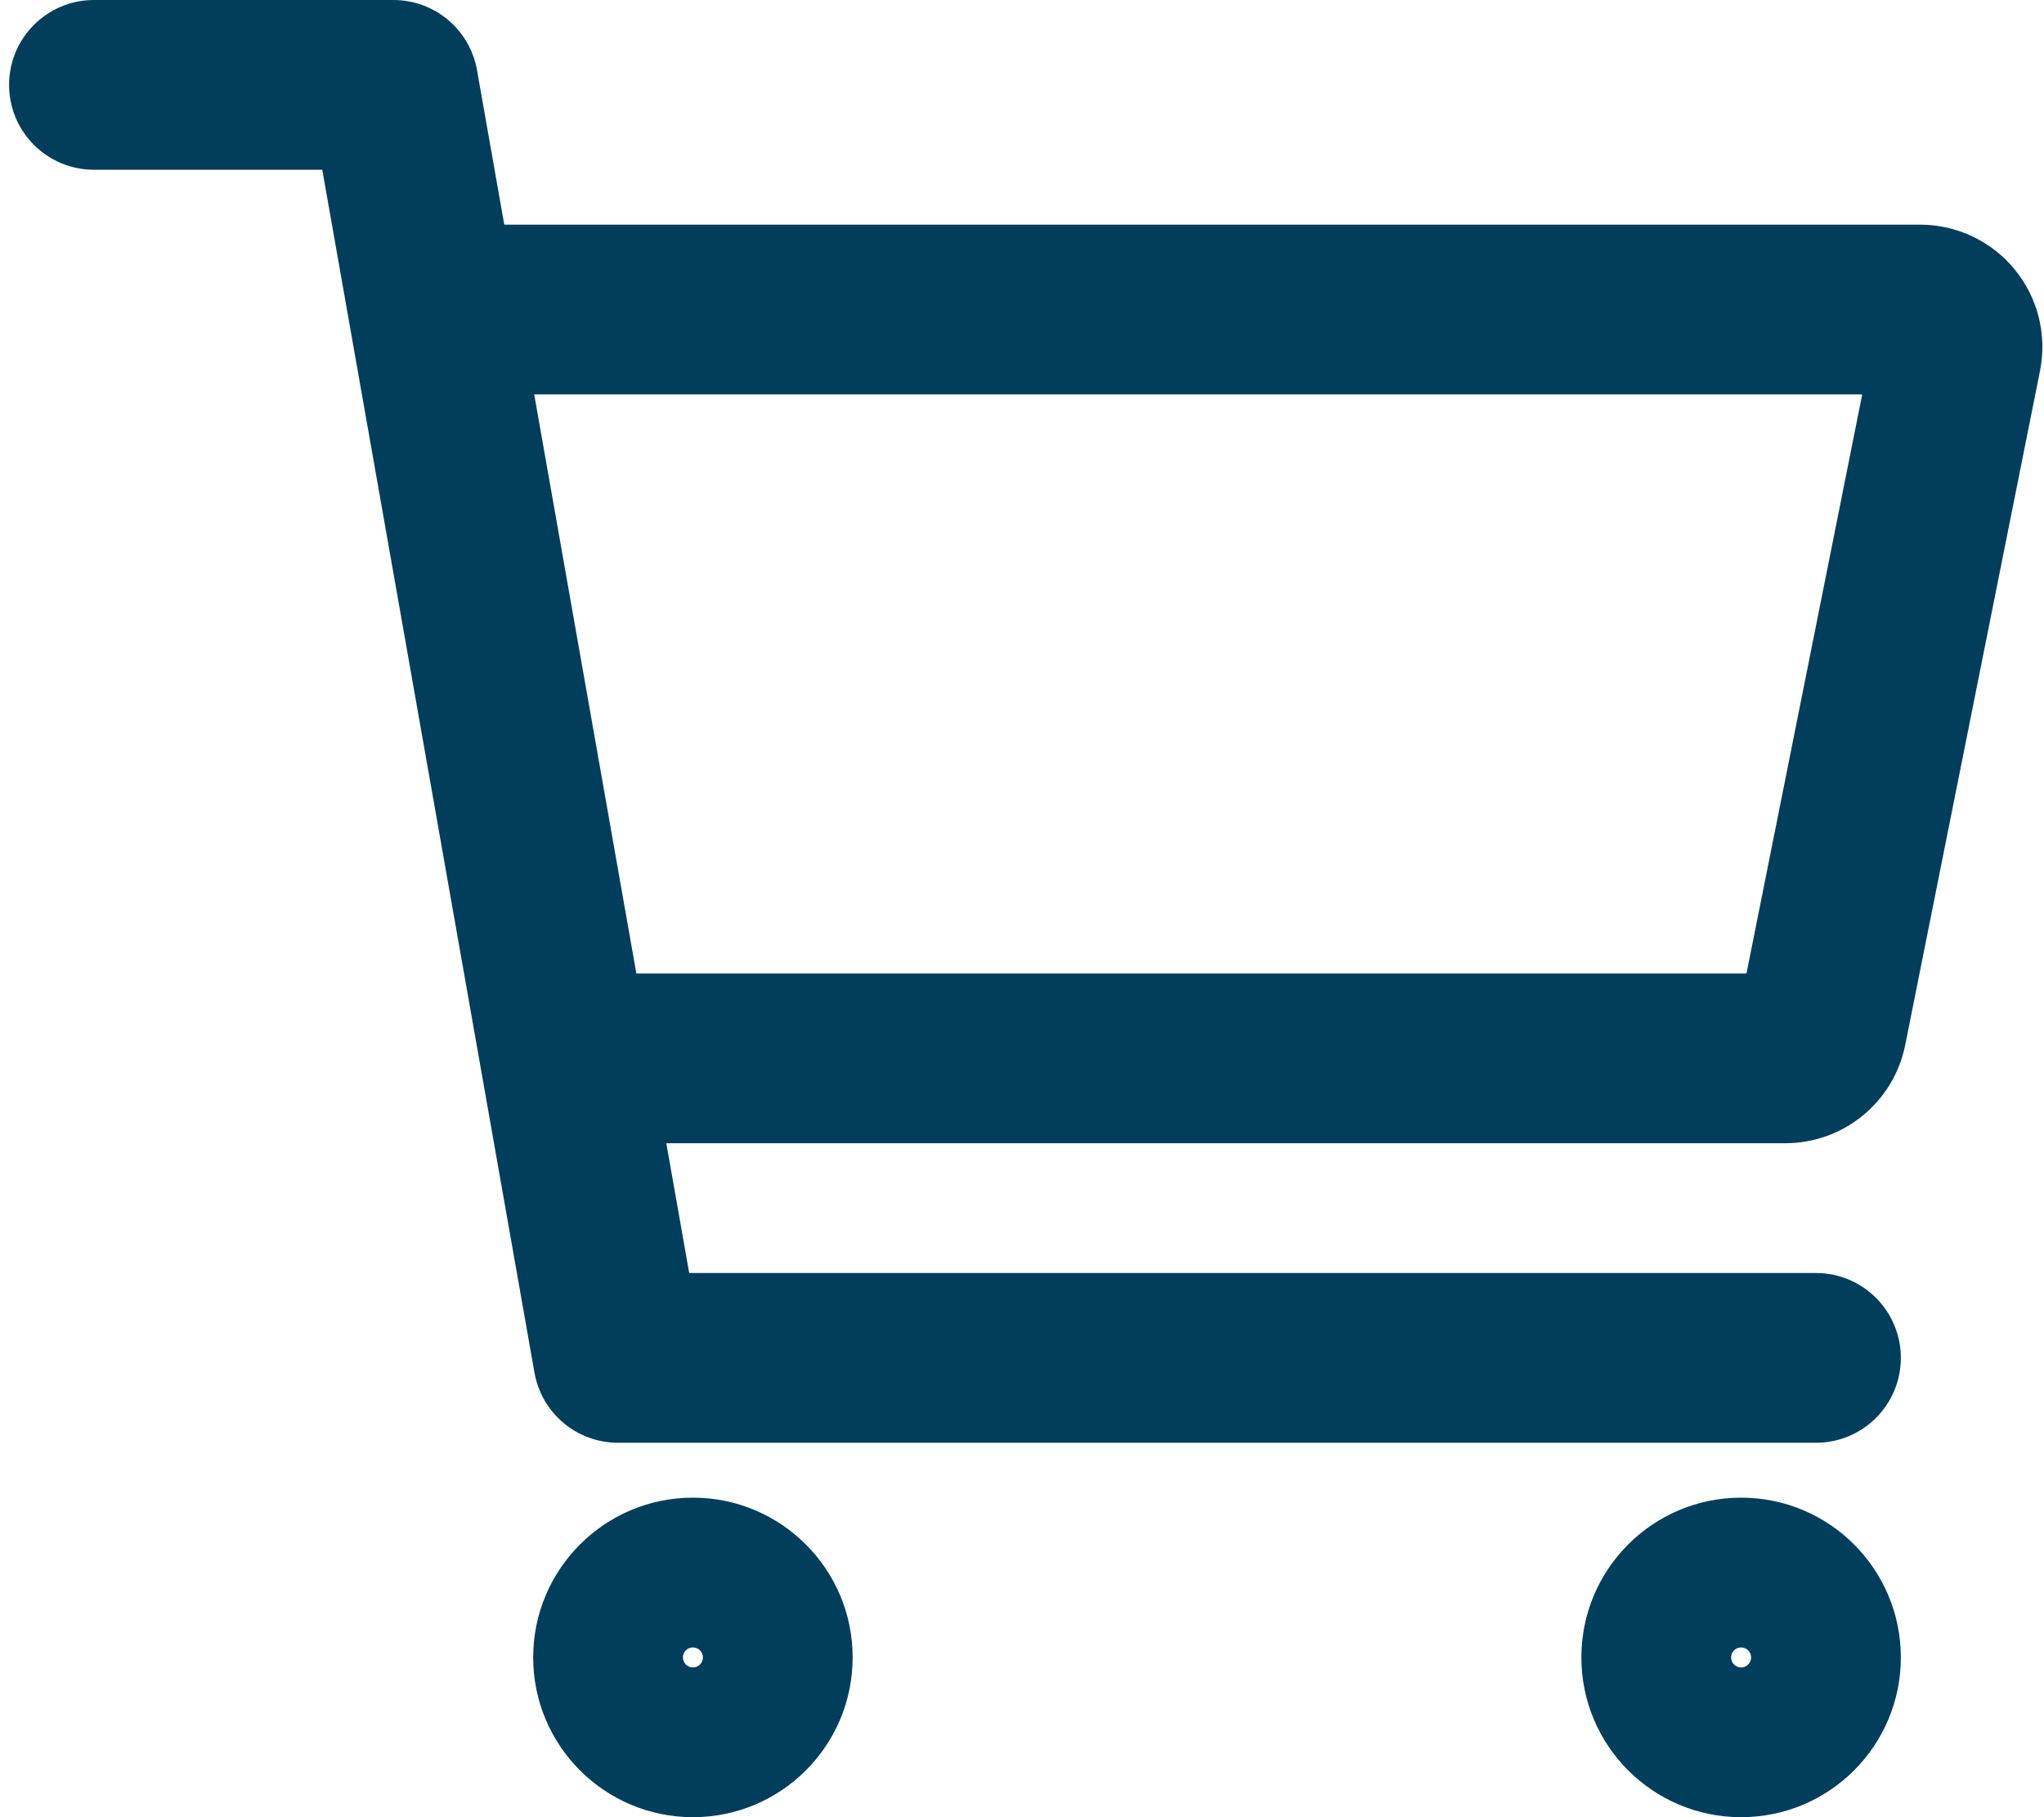 <svg width="27" height="24" viewBox="0 0 27 24" fill="none" xmlns="http://www.w3.org/2000/svg">
<path fill-rule="evenodd" clip-rule="evenodd" d="M9.153 22.022C9.226 22.022 9.285 21.963 9.285 21.89C9.285 21.817 9.226 21.758 9.153 21.758C9.08 21.758 9.021 21.817 9.021 21.89C9.021 21.963 9.08 22.022 9.153 22.022ZM7.043 21.89C7.043 20.725 7.988 19.78 9.153 19.78C10.318 19.78 11.263 20.725 11.263 21.89C11.263 23.055 10.318 24 9.153 24C7.988 24 7.043 23.055 7.043 21.89Z" fill="#013E5C"/>
<path fill-rule="evenodd" clip-rule="evenodd" d="M22.999 22.022C23.072 22.022 23.131 21.963 23.131 21.89C23.131 21.817 23.072 21.758 22.999 21.758C22.926 21.758 22.867 21.817 22.867 21.89C22.867 21.963 22.926 22.022 22.999 22.022ZM20.889 21.89C20.889 20.725 21.834 19.78 22.999 19.78C24.165 19.78 25.109 20.725 25.109 21.89C25.109 23.055 24.165 24 22.999 24C21.834 24 20.889 23.055 20.889 21.89Z" fill="#013E5C"/>
<path fill-rule="evenodd" clip-rule="evenodd" d="M0.12 1.121C0.12 0.502 0.622 0 1.241 0H5.197C5.741 0 6.206 0.39 6.301 0.926L9.104 16.813H23.988C24.607 16.813 25.109 17.315 25.109 17.934C25.109 18.553 24.607 19.055 23.988 19.055H8.164C7.62 19.055 7.155 18.665 7.06 18.129L4.257 2.242H1.241C0.622 2.242 0.12 1.74 0.12 1.121Z" fill="#013E5C"/>
<path fill-rule="evenodd" clip-rule="evenodd" d="M25.363 2.967C25.602 2.967 25.838 3.02 26.054 3.122C26.27 3.224 26.461 3.373 26.612 3.558C26.764 3.743 26.873 3.959 26.931 4.191C26.988 4.423 26.994 4.665 26.947 4.899L25.167 13.8C25.094 14.167 24.896 14.496 24.607 14.733C24.318 14.97 23.956 15.099 23.583 15.099H8.164C7.545 15.099 7.043 14.597 7.043 13.978C7.043 13.359 7.545 12.857 8.164 12.857H23.07L24.599 5.209H6.186C5.567 5.209 5.065 4.707 5.065 4.088C5.065 3.469 5.567 2.967 6.186 2.967H25.363Z" fill="#013E5C"/>
</svg>
